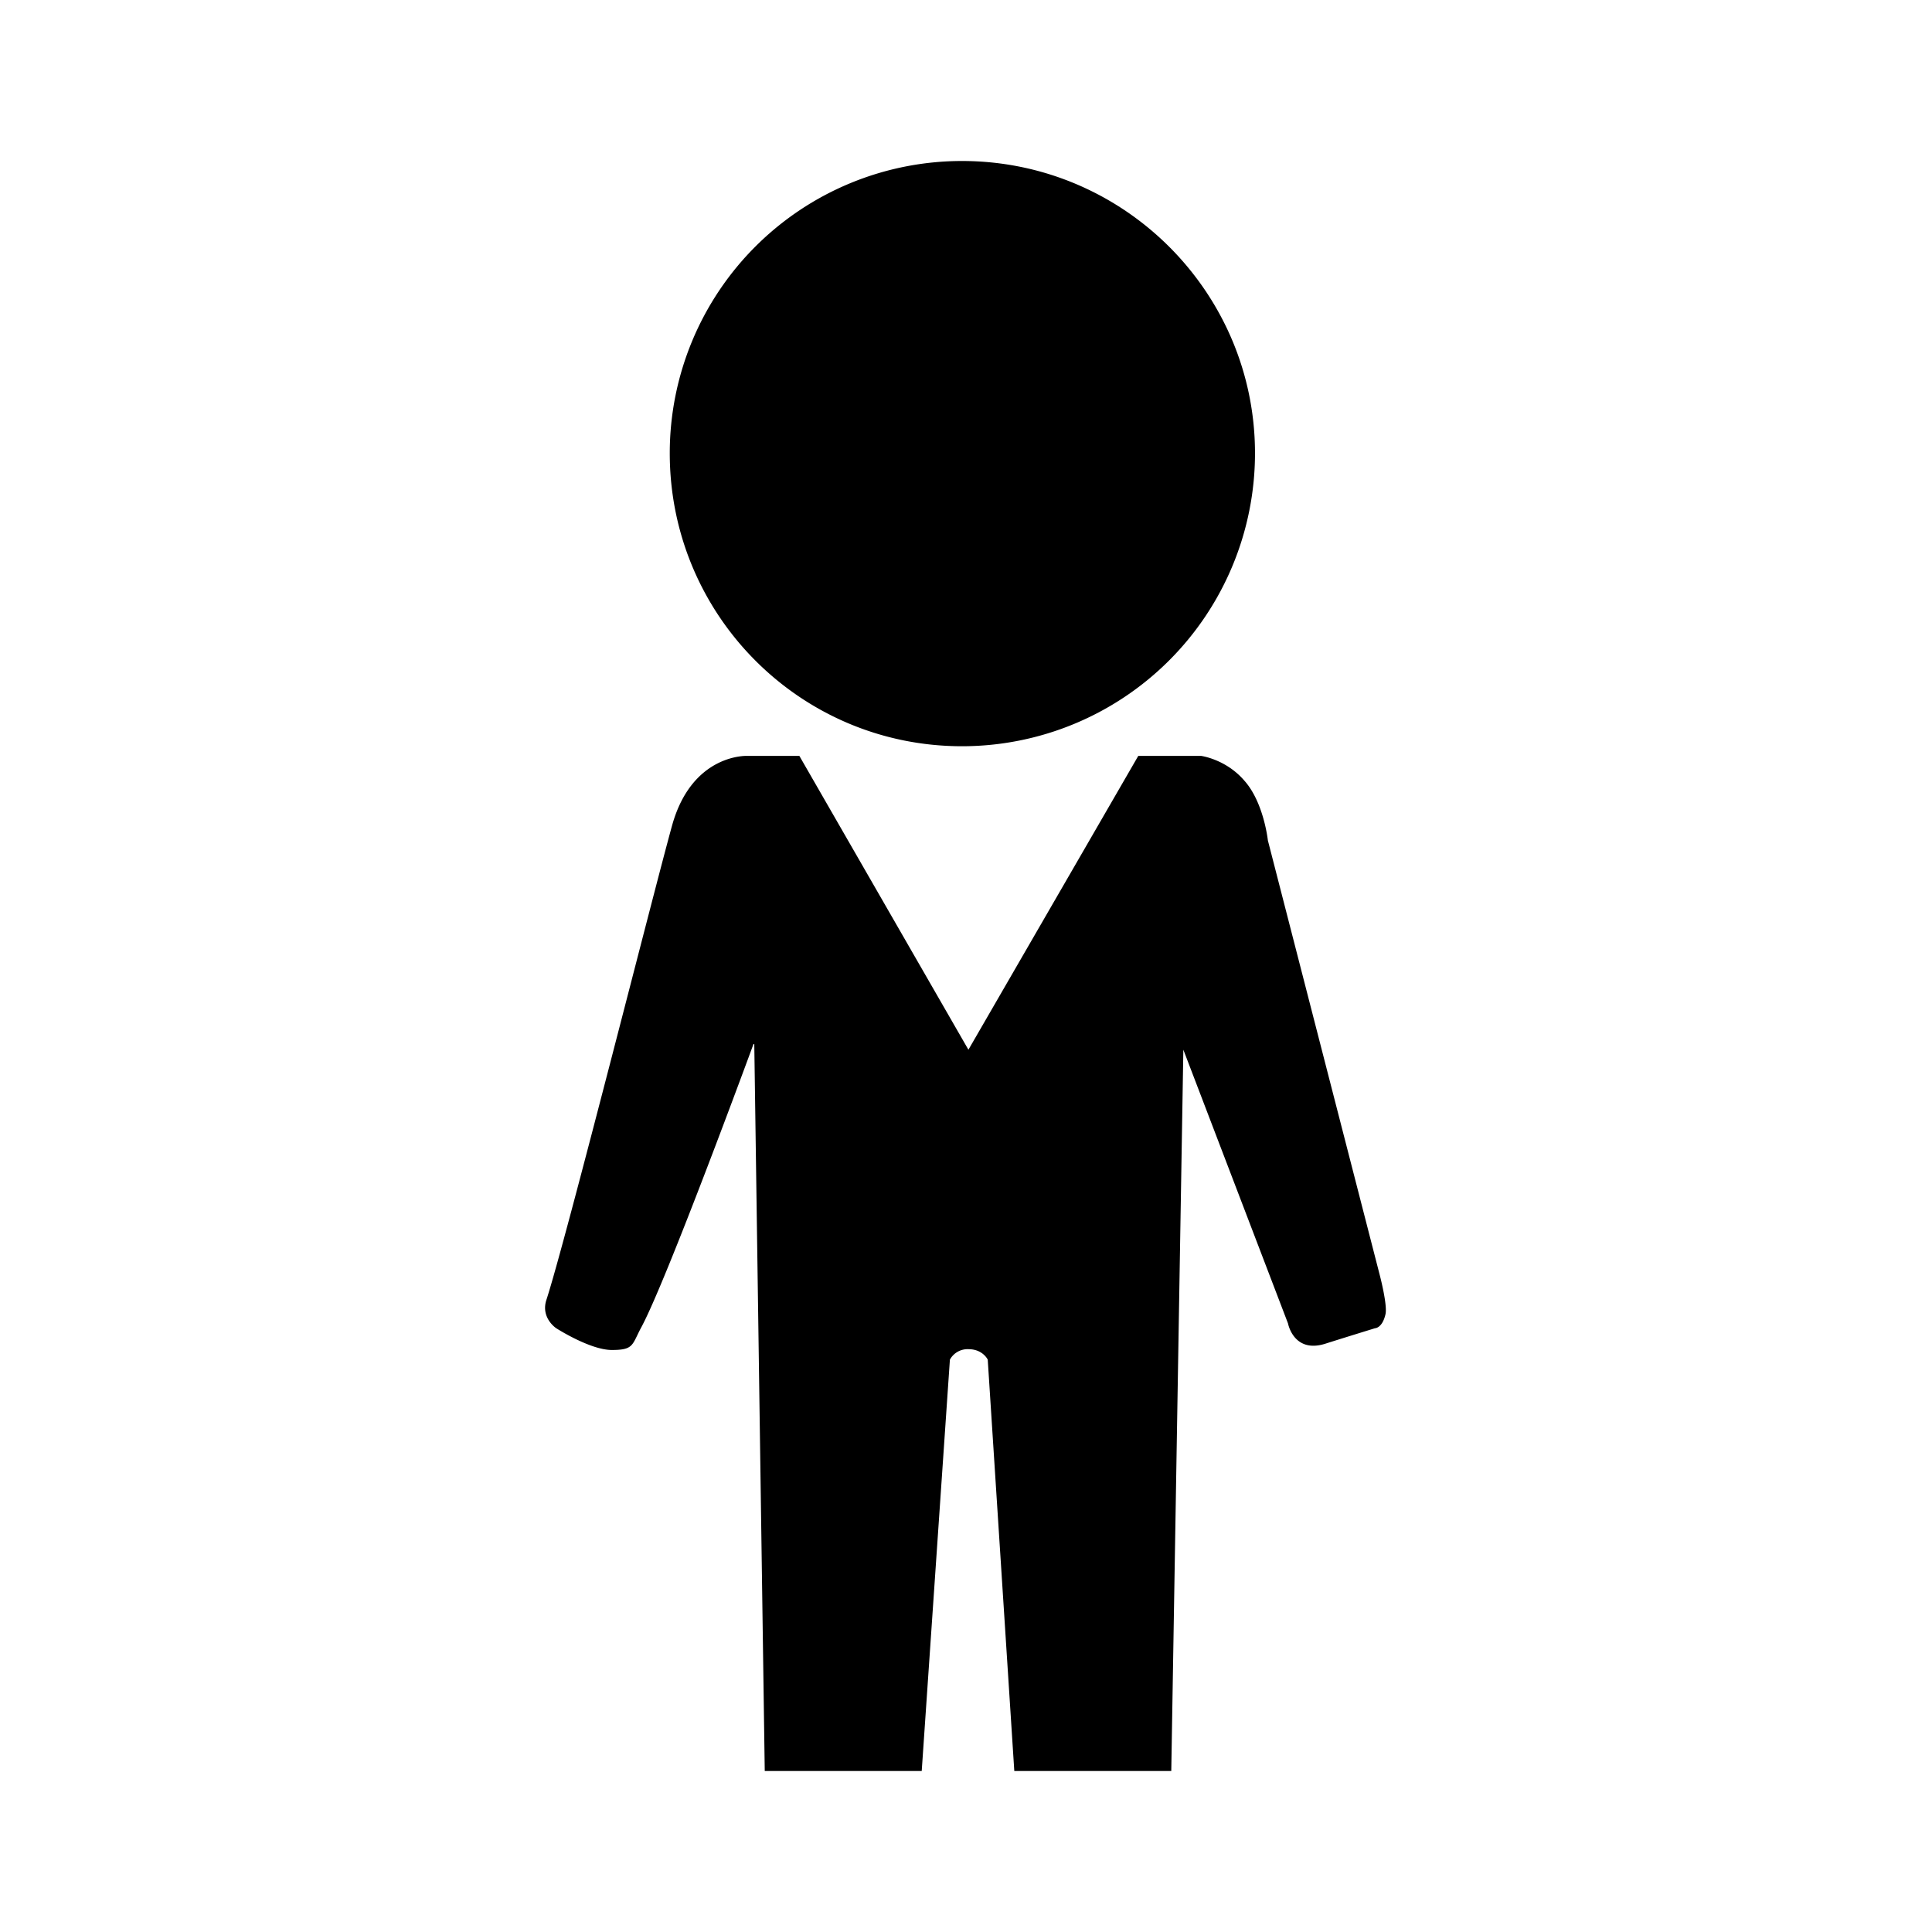 <?xml version="1.0" encoding="utf-8"?>
<!-- Generator: www.svgicons.com -->
<svg xmlns="http://www.w3.org/2000/svg" width="800" height="800" viewBox="0 0 24 24">
<path fill="currentColor" d="M11.95 9.27a3.64 3.64 0 0 0 3.64-3.64c0-2-1.63-3.63-3.64-3.63a3.63 3.63 0 0 0-3.63 3.63c0 2.01 1.62 3.64 3.63 3.64m-2.59 3.7s-1.09 2.97-1.4 3.53c-.11.21-.09.27-.36.27s-.69-.27-.69-.27s-.2-.13-.12-.36c.24-.74 1.33-5.06 1.56-5.89c.25-.89.93-.86.93-.86h.65l2.1 3.65l2.11-3.65h.78s.31.04.54.31c.24.27.29.74.29.74l1.39 5.4s.1.38.07.49c-.04.17-.13.17-.13.17s-.39.12-.61.19c-.4.13-.47-.25-.47-.25l-1.3-3.4l-.15 8.96H12.6l-.33-5.11s-.06-.13-.24-.13a.25.25 0 0 0-.23.13L11.45 22H9.5l-.13-9.03z"/>
</svg>